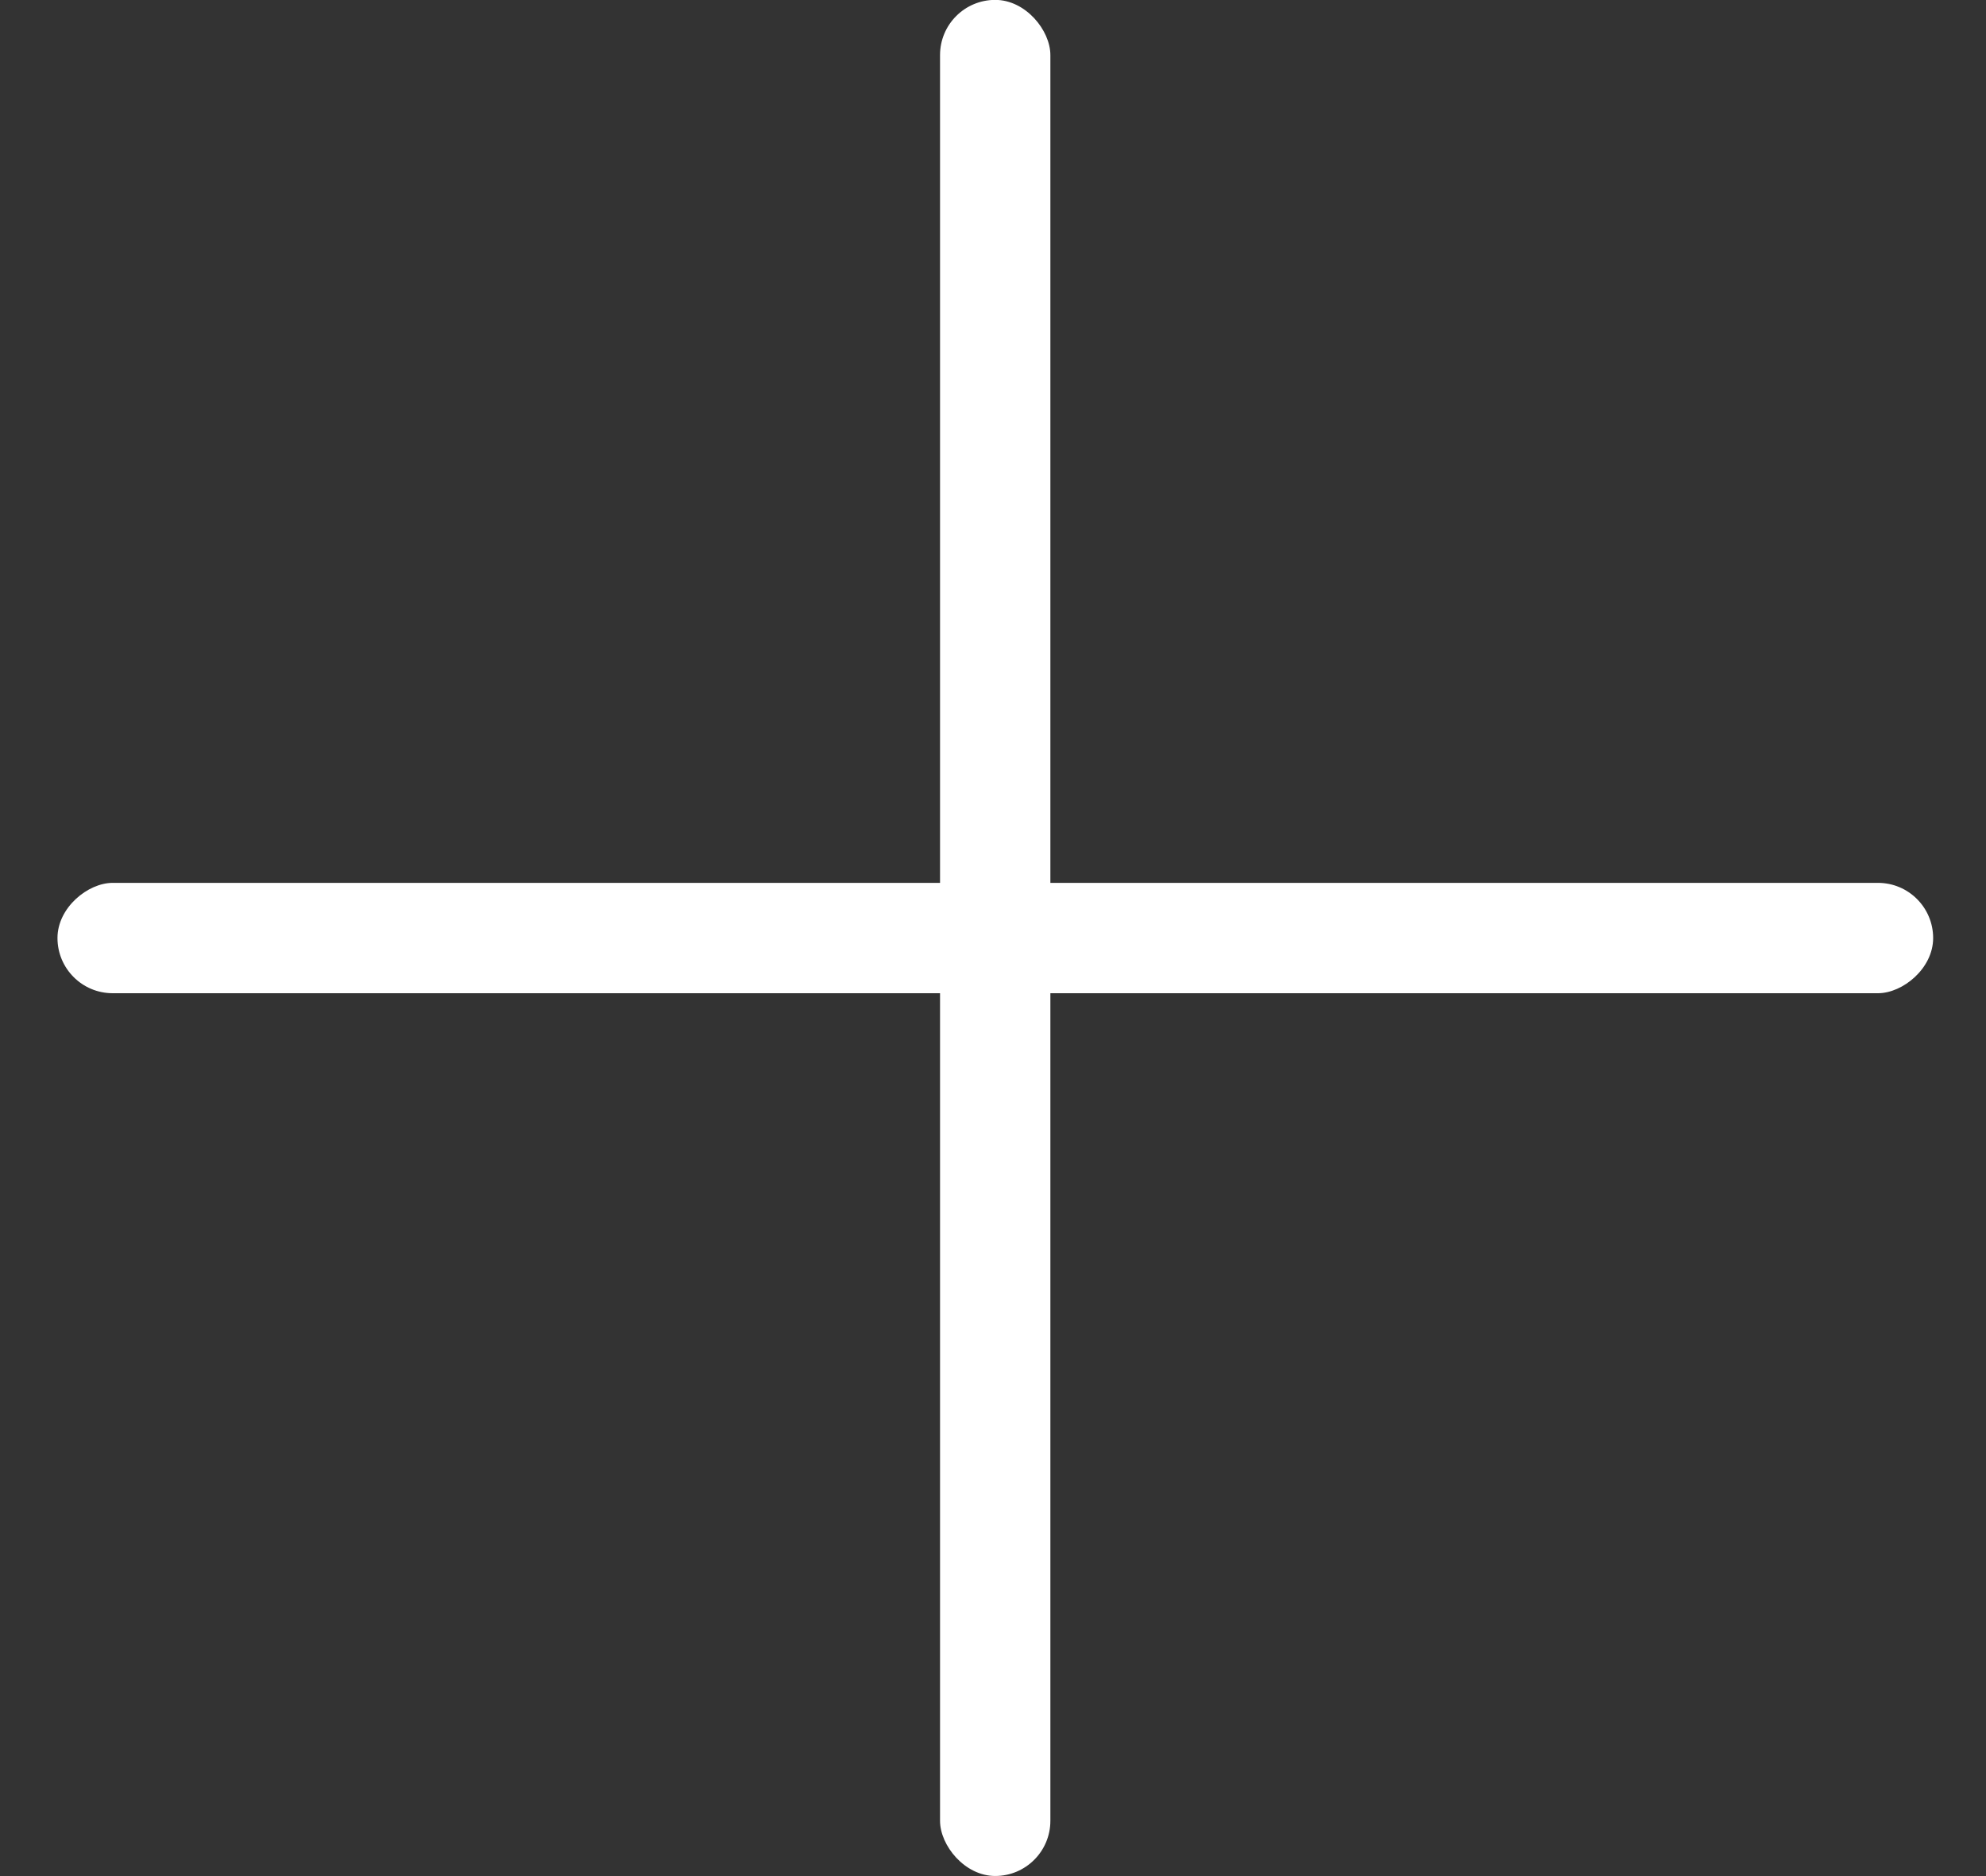 <?xml version="1.0" encoding="UTF-8"?> <svg xmlns="http://www.w3.org/2000/svg" width="18" height="17" viewBox="0 0 18 17" fill="none"><rect x="0" y="0" width="18" height="17" fill="#333333" stroke="none"/> <rect x="8.52" y="-0.001" width="1" height="17" rx="0.5" fill="white"></rect> <rect x="17.521" y="8" width="1" height="17" rx="0.5" transform="rotate(90 17.521 8)" fill="white"></rect> </svg> 